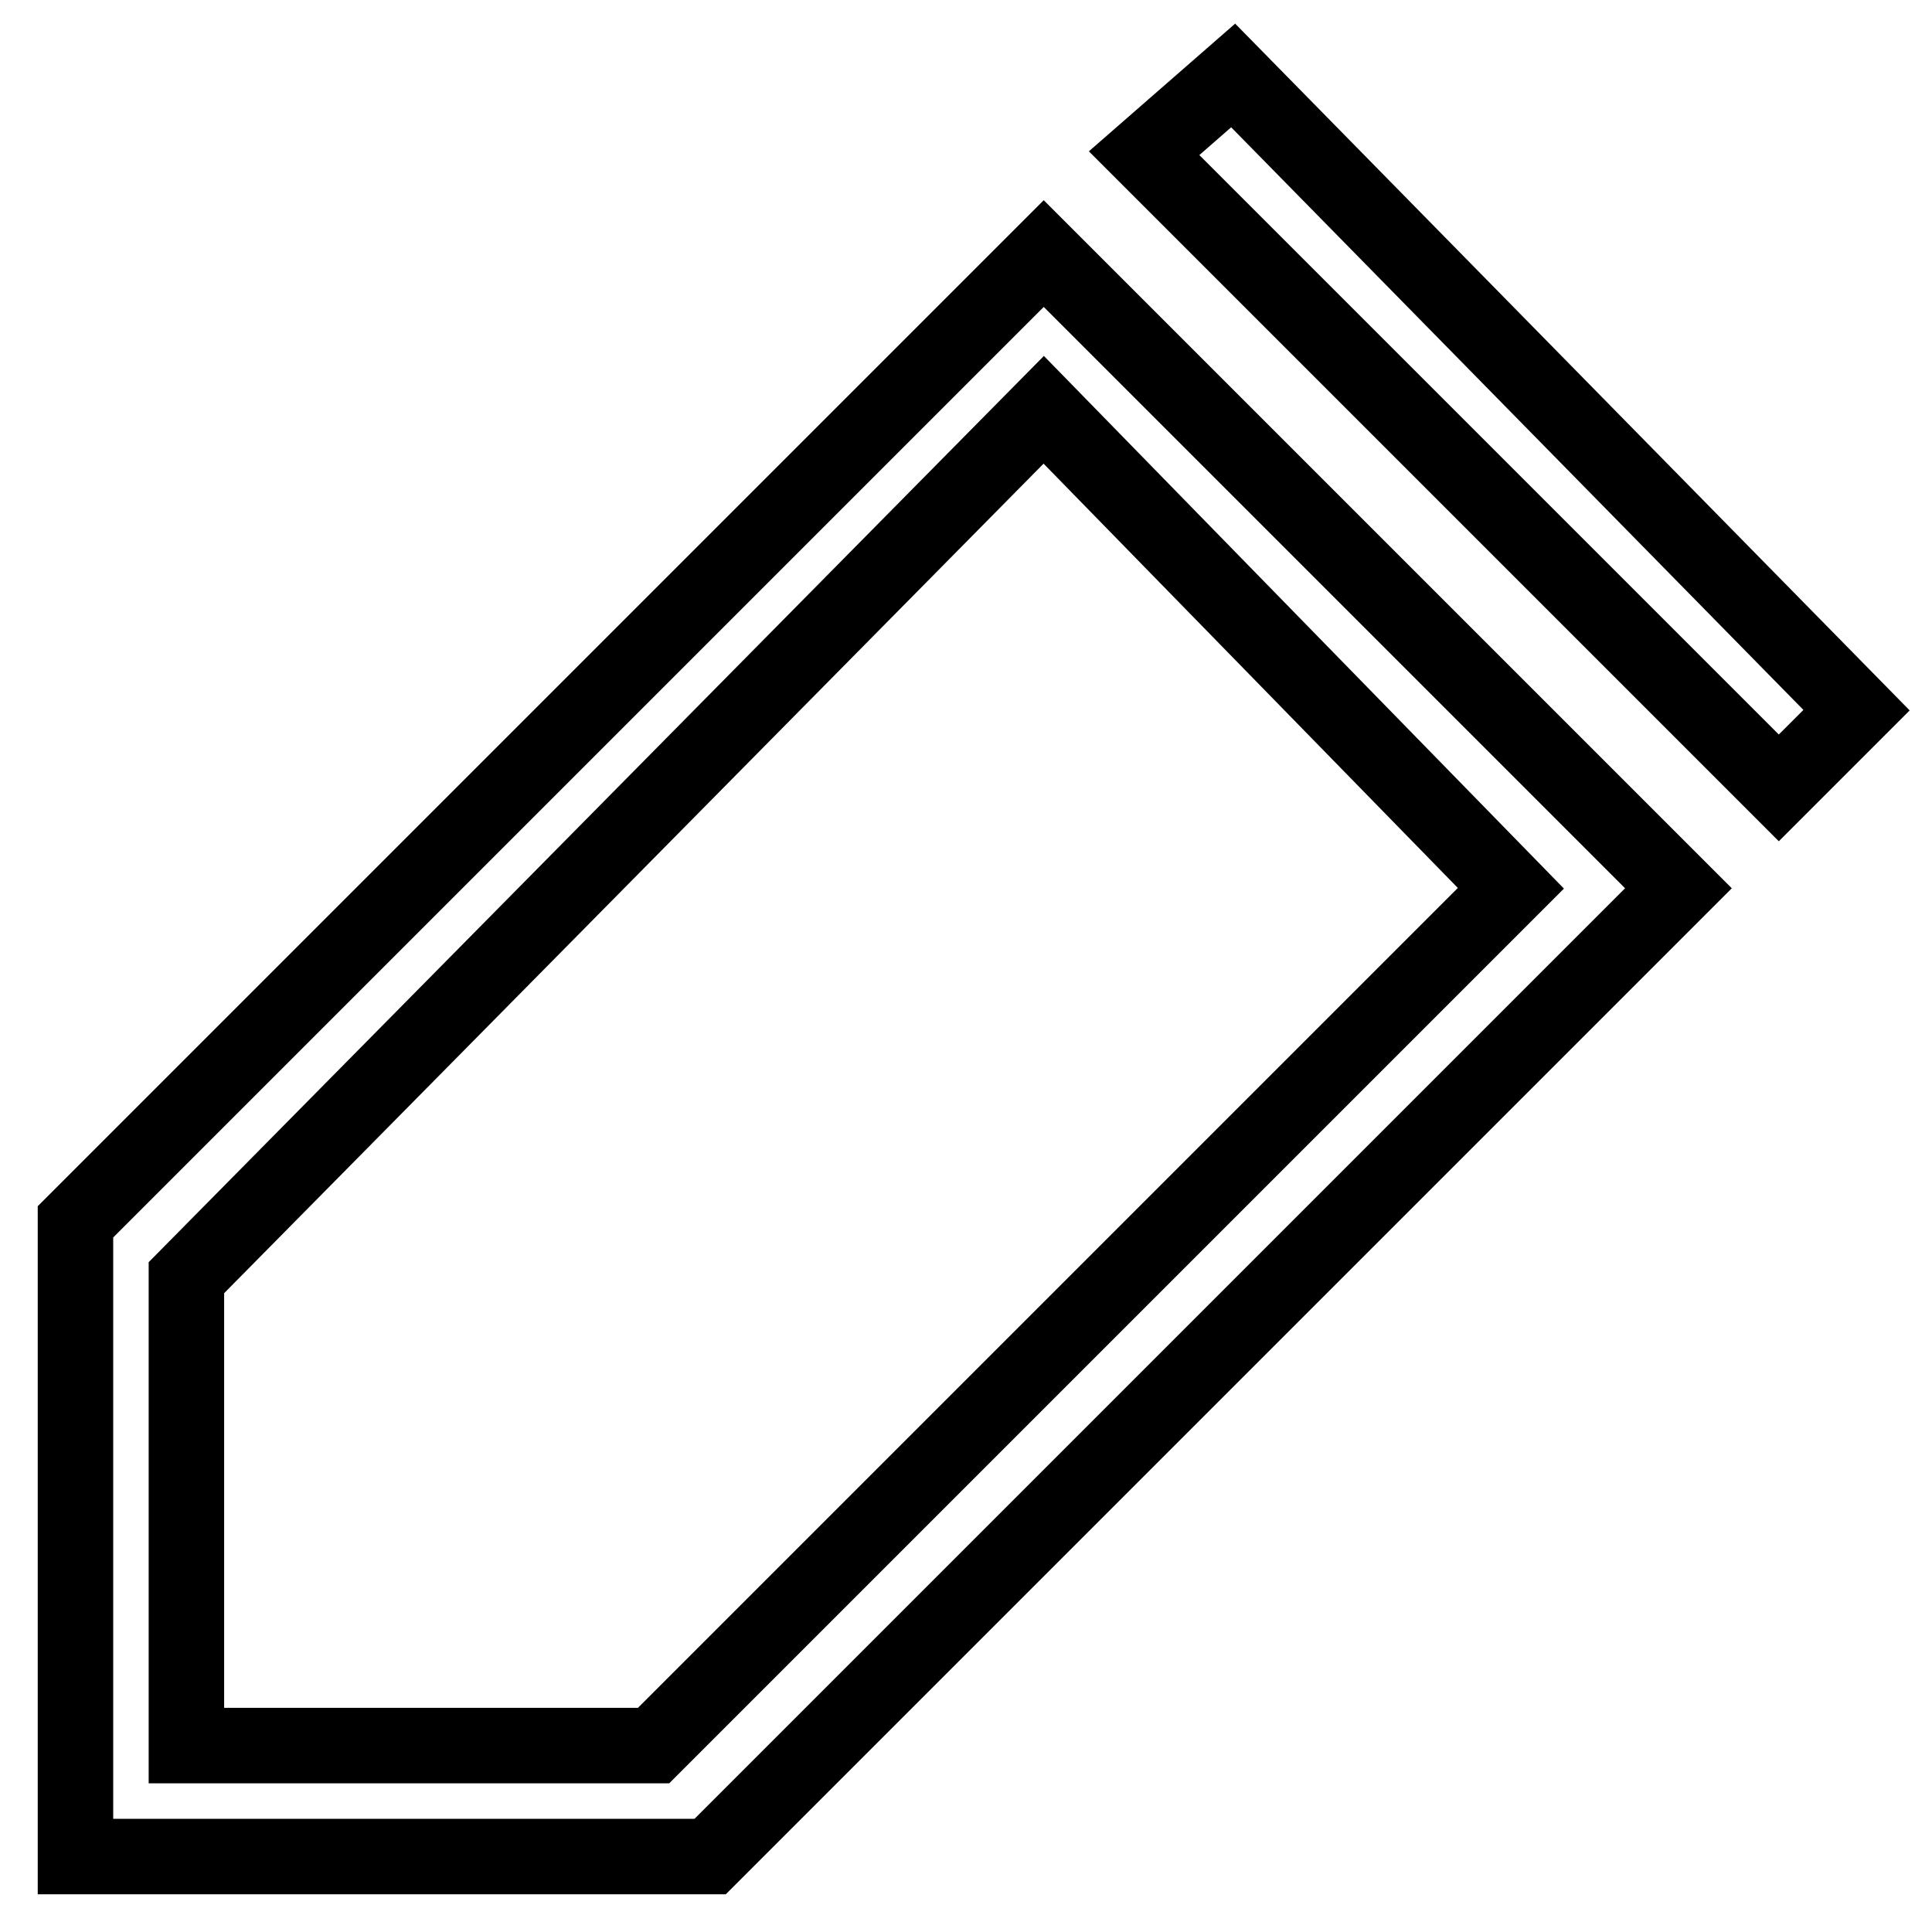<?xml version="1.0" encoding="utf-8"?>
<!-- Svg Vector Icons : http://www.onlinewebfonts.com/icon -->
<!DOCTYPE svg PUBLIC "-//W3C//DTD SVG 1.1//EN" "http://www.w3.org/Graphics/SVG/1.1/DTD/svg11.dtd">
<svg version="1.1" xmlns="http://www.w3.org/2000/svg" xmlns:xlink="http://www.w3.org/1999/xlink" x="0px" y="0px" viewBox="0 0 256 256" enable-background="new 0 0 256 256" xml:space="preserve">
<g> <path stroke-width="10" fill-opacity="0" stroke="#000000"  d="M138.3,33.6l84.1,84.1L94.1,246H10v-84.1L138.3,33.6L138.3,33.6z M138.3,54.3l-113.6,115v62h61.9 l113.6-113.6L138.3,54.3z M163.4,10L246,94.1l-10.3,10.3l-84.1-84.1L163.4,10L163.4,10z"/></g>
</svg>